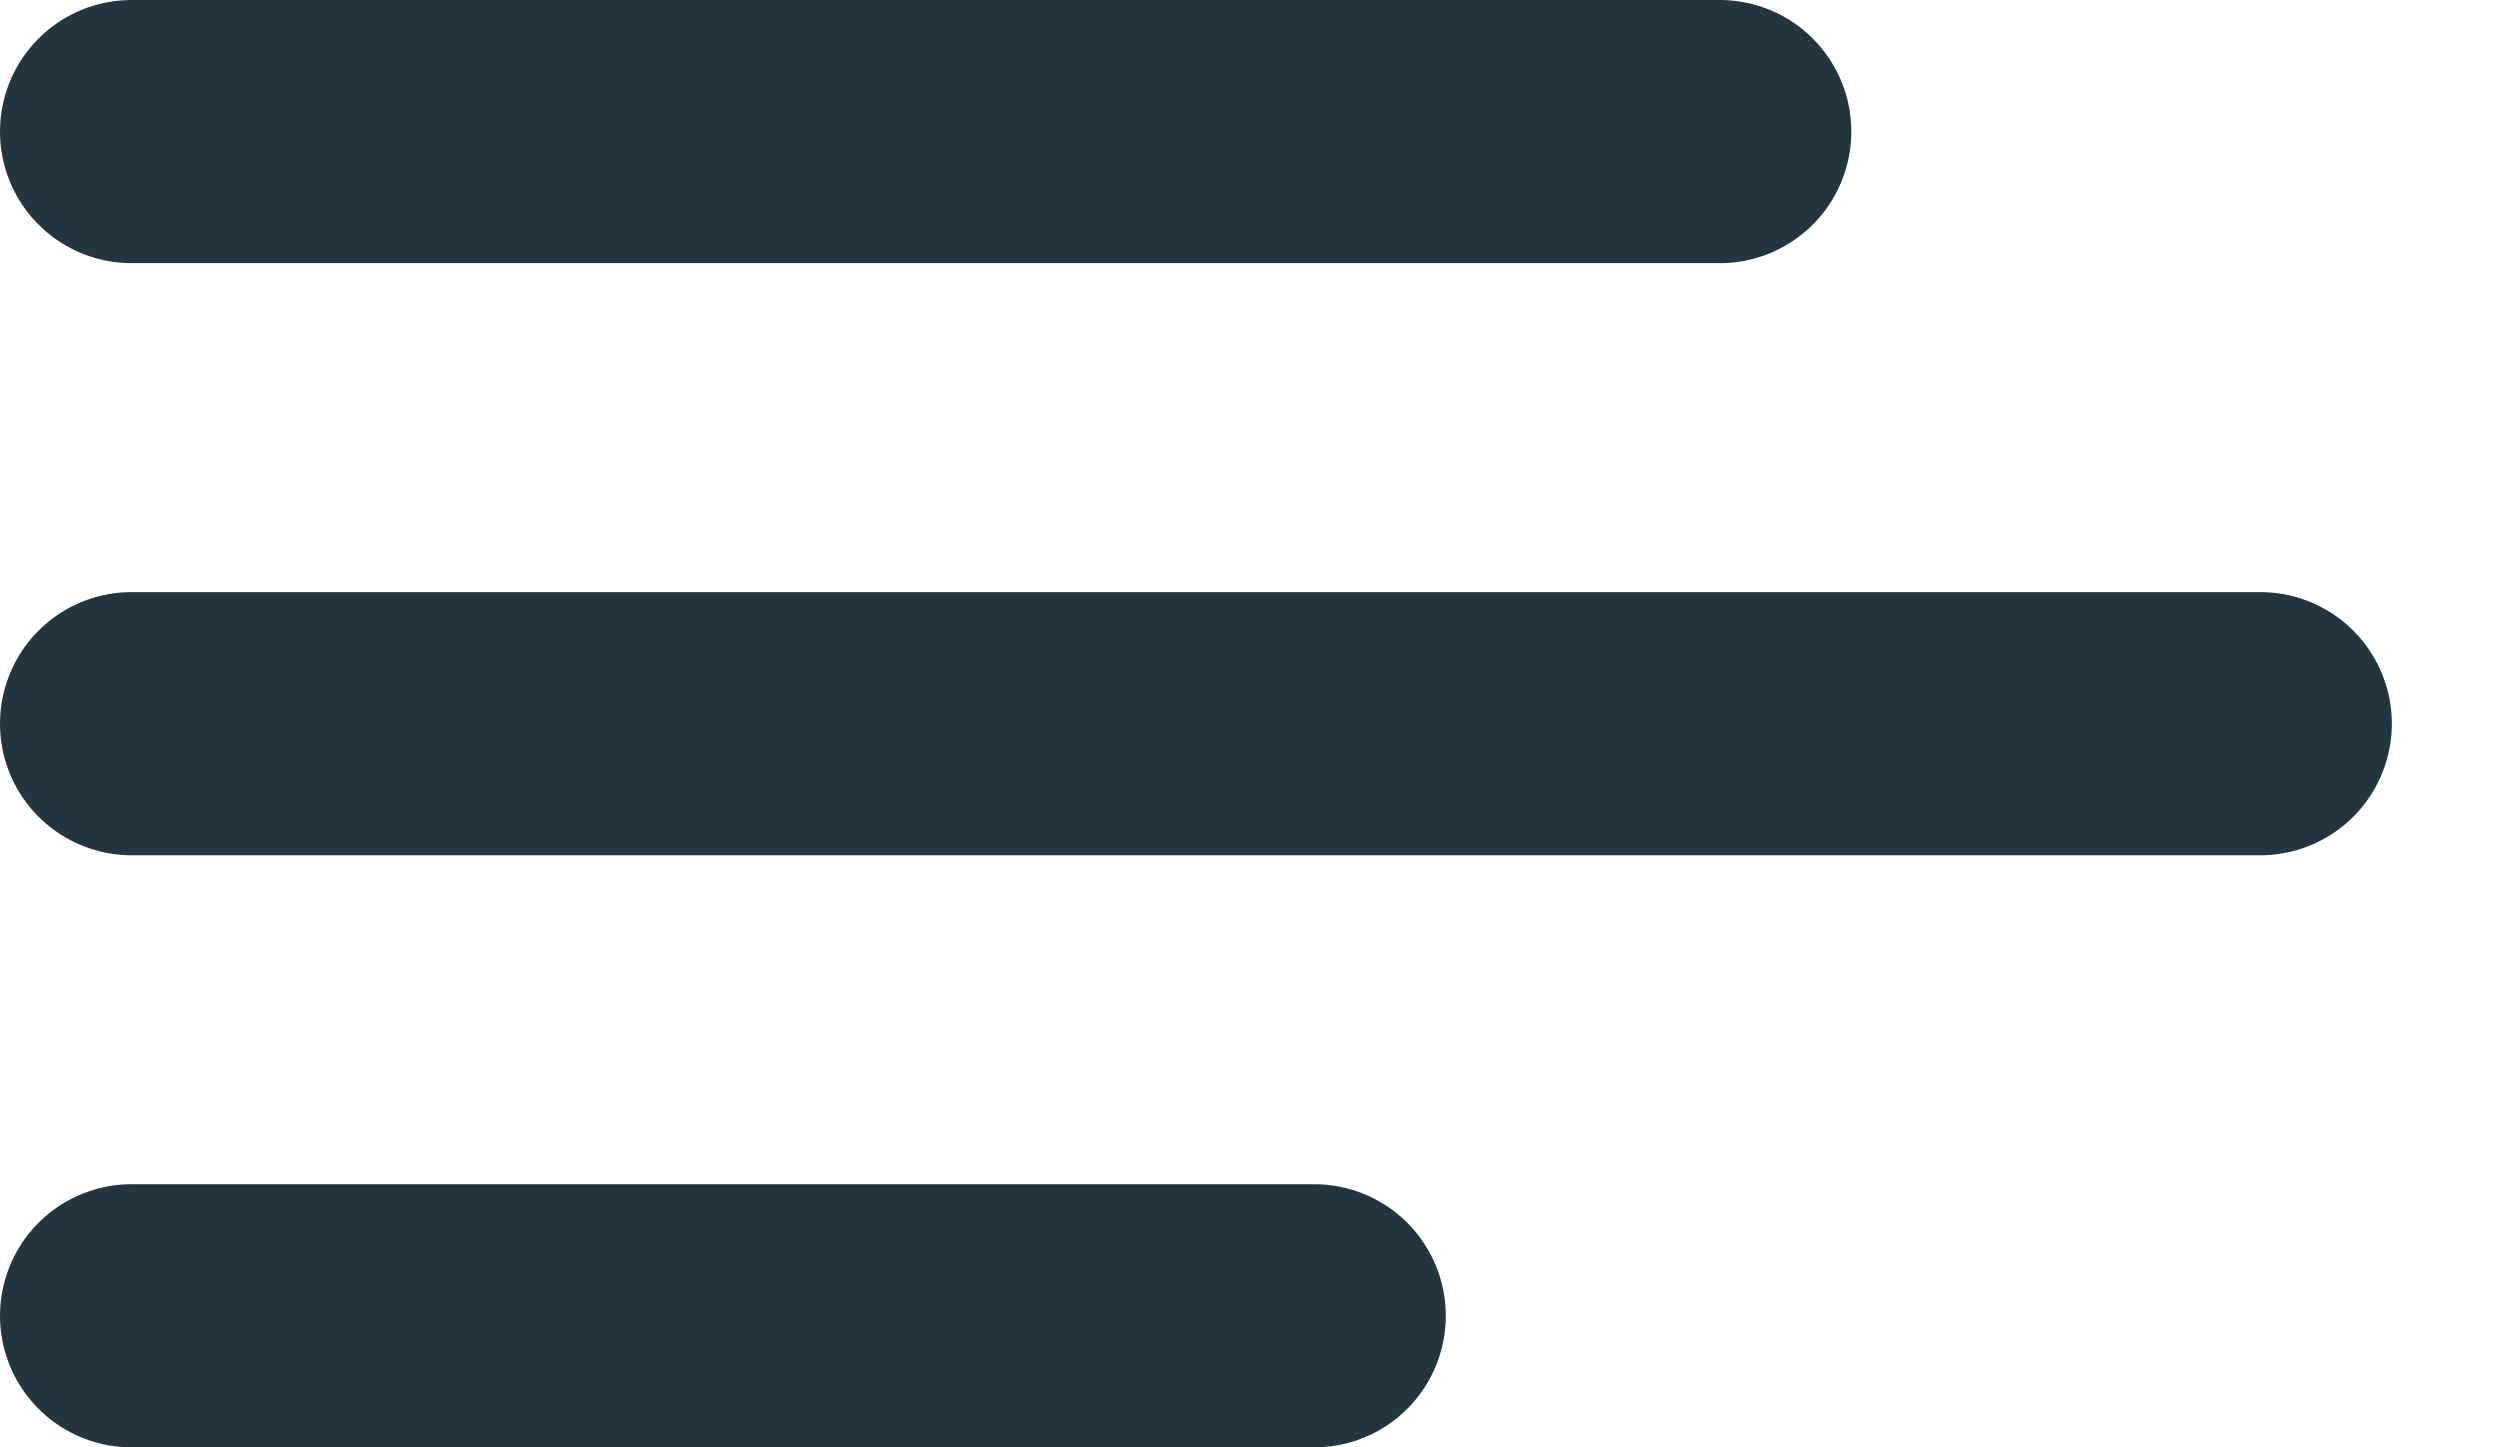 <svg width="19" height="11" viewBox="0 0 19 11" fill="none" xmlns="http://www.w3.org/2000/svg">
<path d="M1 1H13.07" stroke="#23353F" stroke-width="2" stroke-miterlimit="10" stroke-linecap="round"/>
<path d="M1 5.5H17.178" stroke="#23353F" stroke-width="2" stroke-miterlimit="10" stroke-linecap="round"/>
<path d="M1 10H9.988" stroke="#23353F" stroke-width="2" stroke-miterlimit="10" stroke-linecap="round"/>
</svg>
